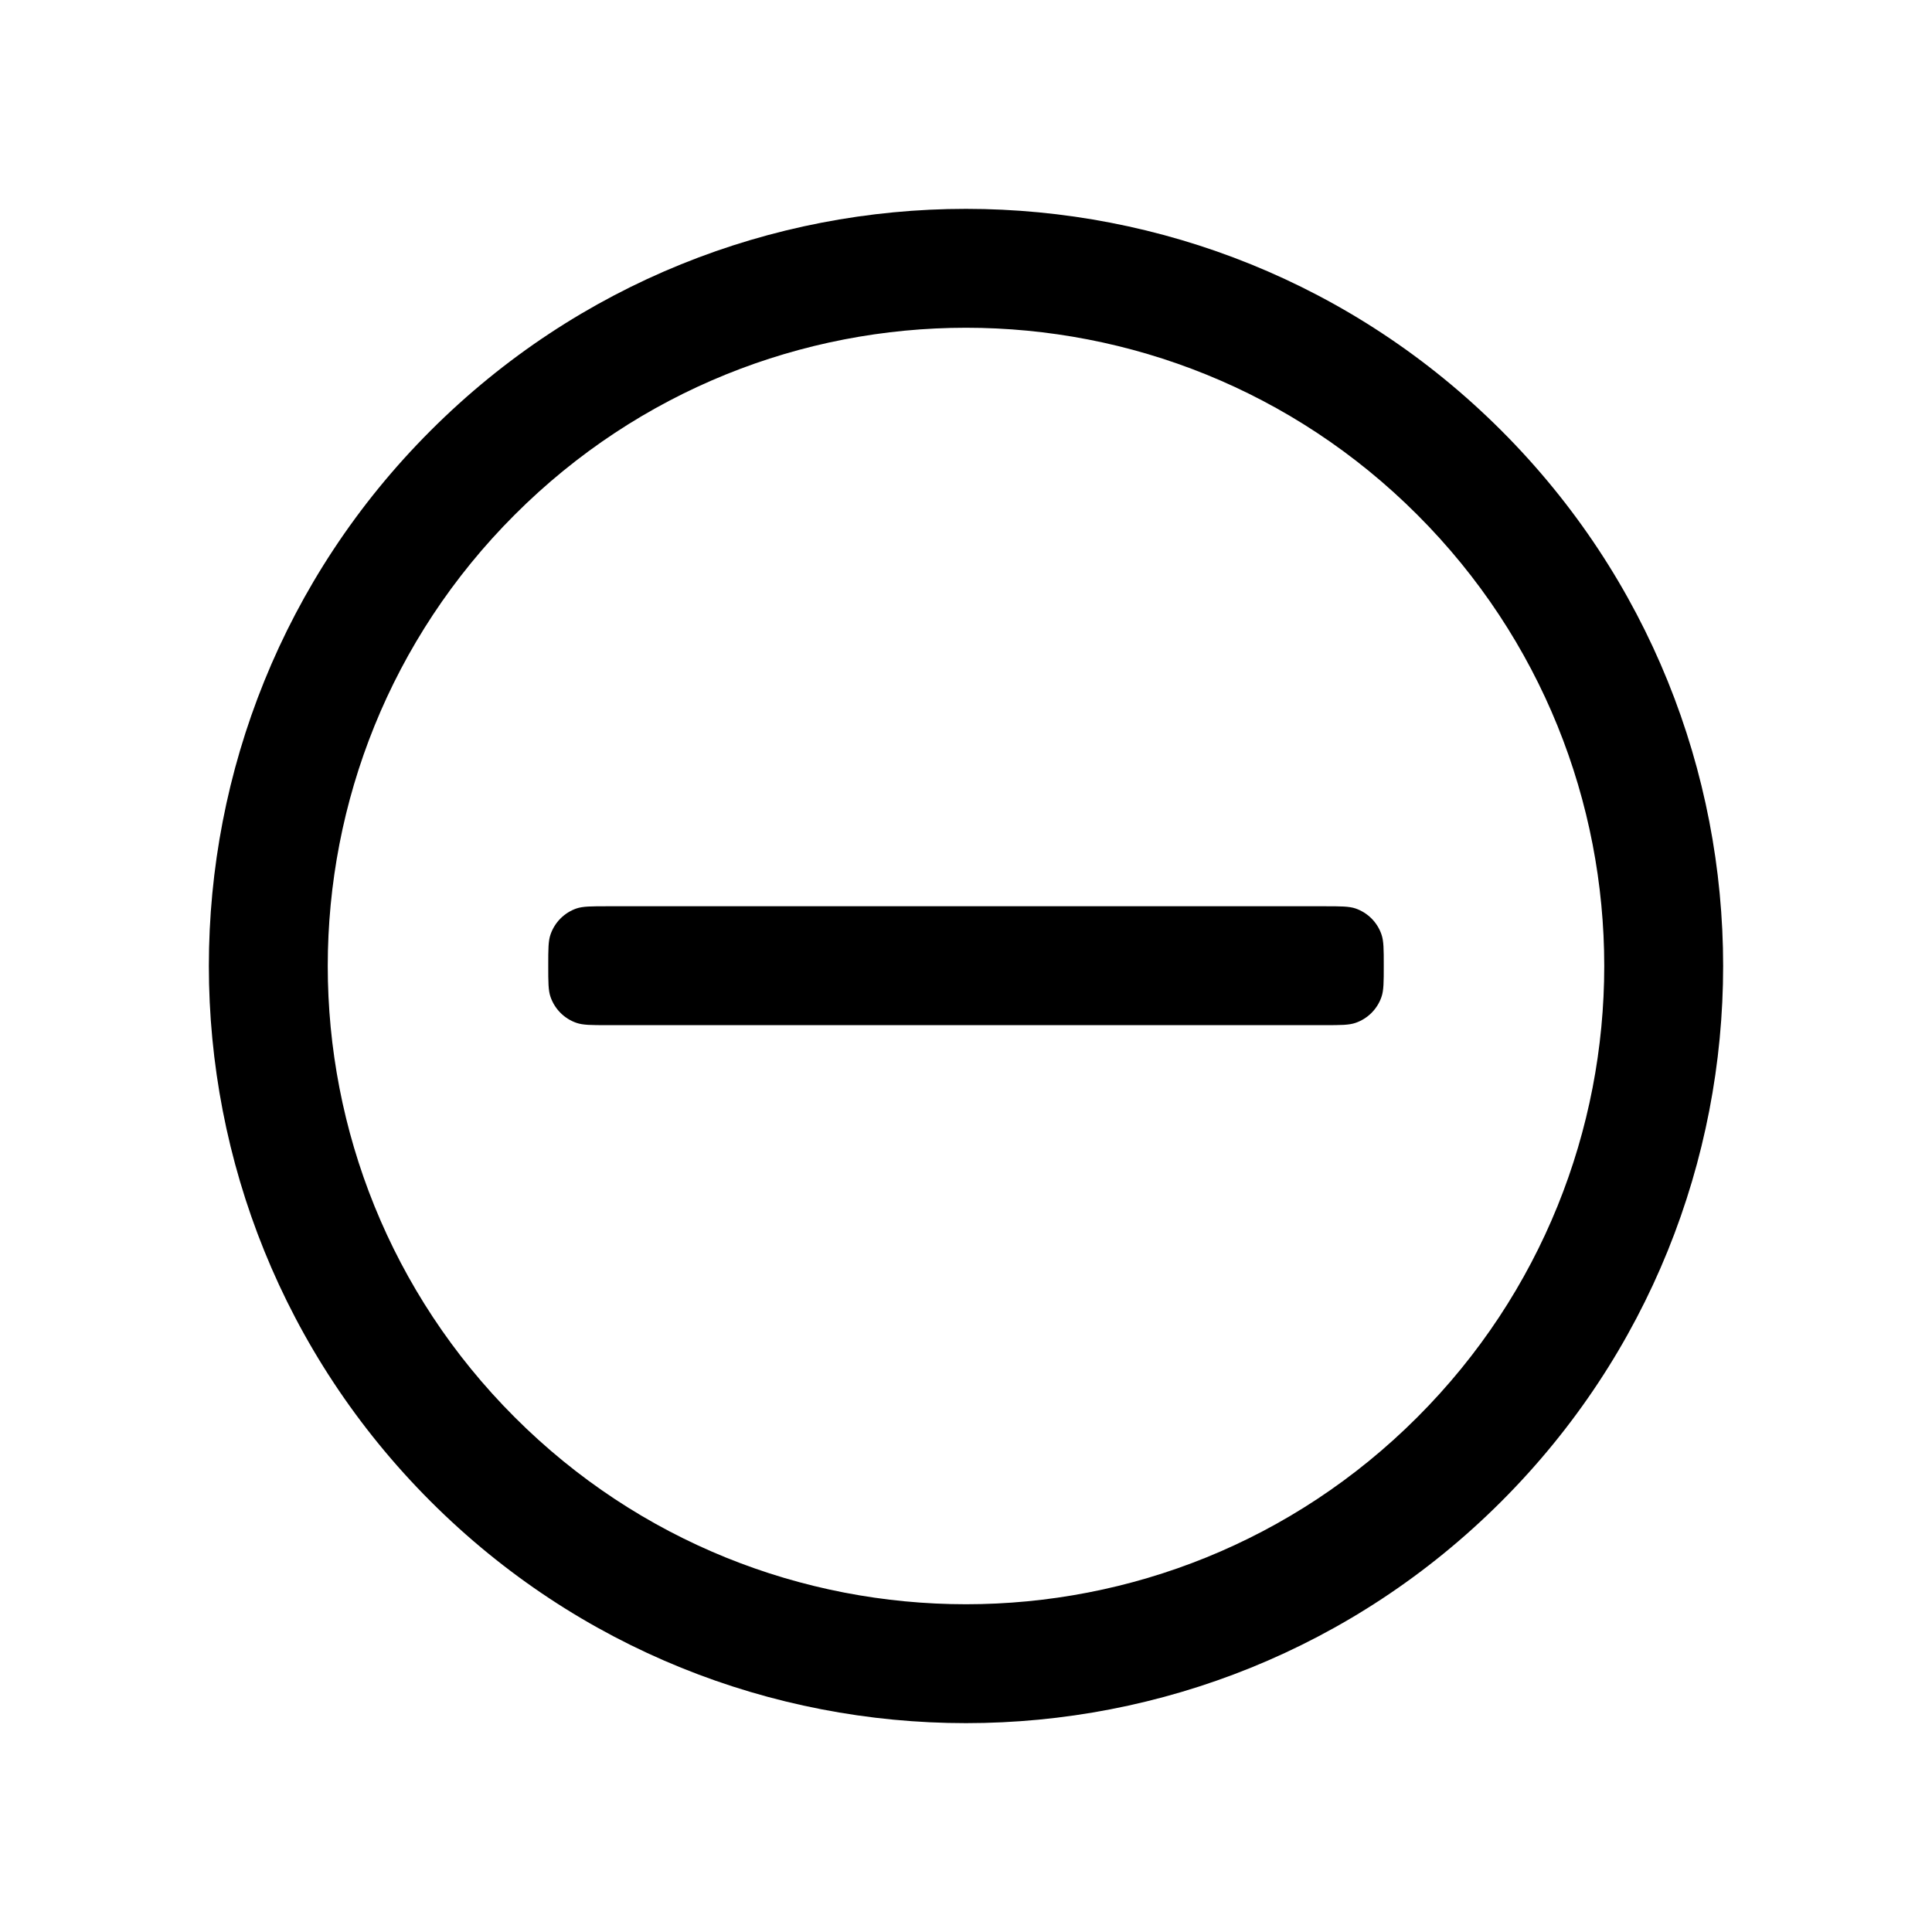 <?xml version="1.0" encoding="UTF-8"?>
<svg xmlns="http://www.w3.org/2000/svg" width="26" height="26" viewBox="0 0 26 26" fill="none" stroke="none">
  <style>
    :root{color-scheme:light dark;}
    svg{color:#000000;}
    @media (prefers-color-scheme: dark){svg{color:#FFFFFF;}}
  </style>
  <path d="M6.927 19.073 C10.281 22.428 15.719 22.428 19.073 19.073 C22.428 15.719 22.428 10.281 19.073 6.927 C15.719 3.572 10.281 3.572 6.927 6.927 C3.572 10.281 3.572 15.719 6.927 19.073 Z M5.795 20.205 C9.774 24.184 16.226 24.184 20.205 20.205 C24.184 16.226 24.184 9.774 20.205 5.795 C16.226 1.816 9.774 1.816 5.795 5.795 C1.816 9.774 1.816 16.226 5.795 20.205 Z" fill="currentColor" fill-rule="evenodd" clip-rule="evenodd" />
  <path d="M8.178 12.196 C7.957 12.196 7.846 12.196 7.757 12.226 C7.594 12.283 7.466 12.411 7.409 12.575 C7.378 12.664 7.378 12.774 7.378 12.996 C7.378 13.217 7.378 13.328 7.409 13.417 C7.466 13.58 7.594 13.709 7.757 13.765 C7.846 13.796 7.957 13.796 8.178 13.796 H17.822 C18.043 13.796 18.154 13.796 18.243 13.765 C18.406 13.709 18.535 13.58 18.591 13.417 C18.622 13.328 18.622 13.217 18.622 12.996 C18.622 12.774 18.622 12.664 18.591 12.575 C18.535 12.411 18.406 12.283 18.243 12.226 C18.154 12.196 18.043 12.196 17.822 12.196 H8.178 Z" fill="currentColor" fill-rule="evenodd" clip-rule="evenodd" />
</svg>
